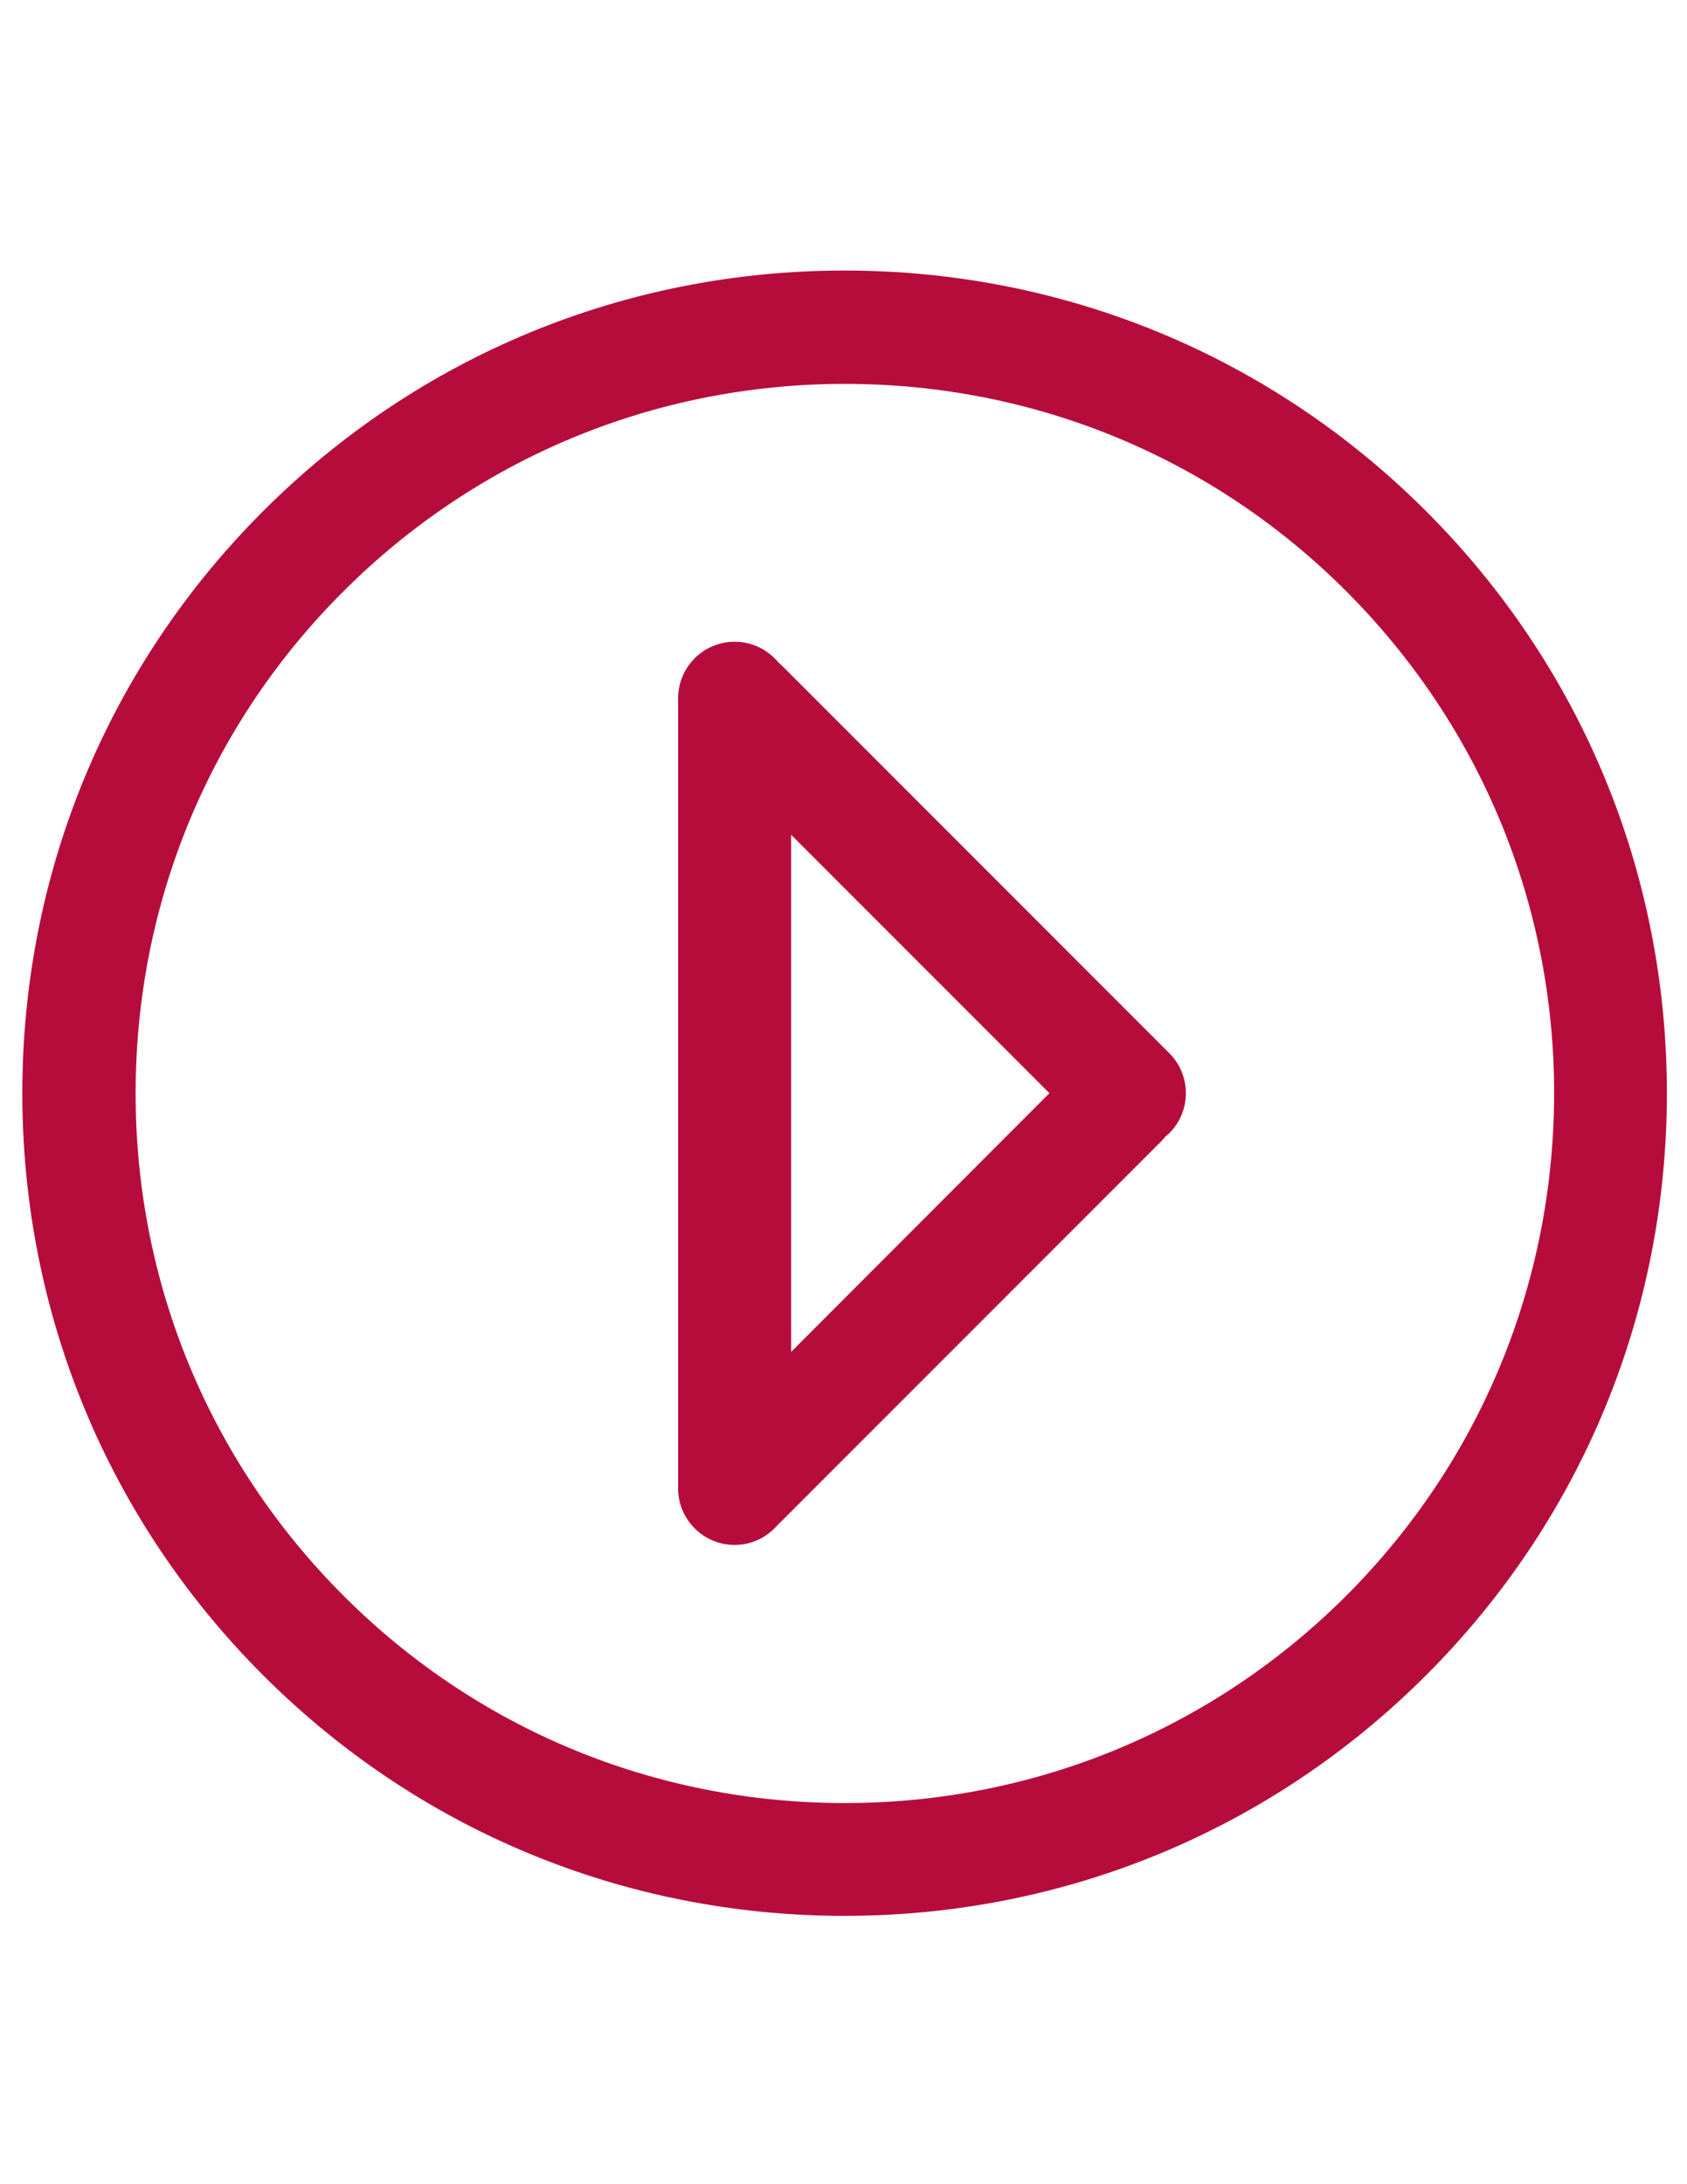 <svg xmlns="http://www.w3.org/2000/svg" viewBox="0 0 612 792" enable-background="new 0 0 612 792"><g fill="#B60C3B"><path d="M517.4 185.4c-56.3-56.3-131.2-87.3-211-87.3s-154.7 31-211 87.3c-56.3 56.3-87.3 131.2-87.3 211s31 154.7 87.3 211c56.3 56.3 131.2 87.3 211 87.3s154.7-31 211-87.3c56.3-56.3 87.3-131.2 87.3-211s-31-154.7-87.3-211zm-28.9 393.1c-48.5 48.5-113.2 75.3-182 75.3s-133.5-26.7-182-75.3-75.3-113.2-75.3-182 26.7-133.5 75.3-182 113.2-75.3 182-75.3 133.5 26.7 182 75.3 75.3 113.2 75.3 182c-.1 68.8-26.8 133.4-75.3 182zM283.6 241.3c-.4-.4-.9-.8-1.3-1.2-3.8-4.5-9.4-7.4-15.8-7.4-11.3 0-20.5 9.2-20.5 20.5v286.5c0 11.3 9.2 20.5 20.5 20.5 5.9 0 11.2-2.5 14.9-6.5l.4-.4 139.8-139.8c.4-.4.8-.9 1.2-1.4.5-.4.9-.8 1.4-1.2 8-8 8-21 0-29L283.6 241.3zm3.4 61.4l93.7 93.7-93.7 93.8V302.7z"/></g></svg>